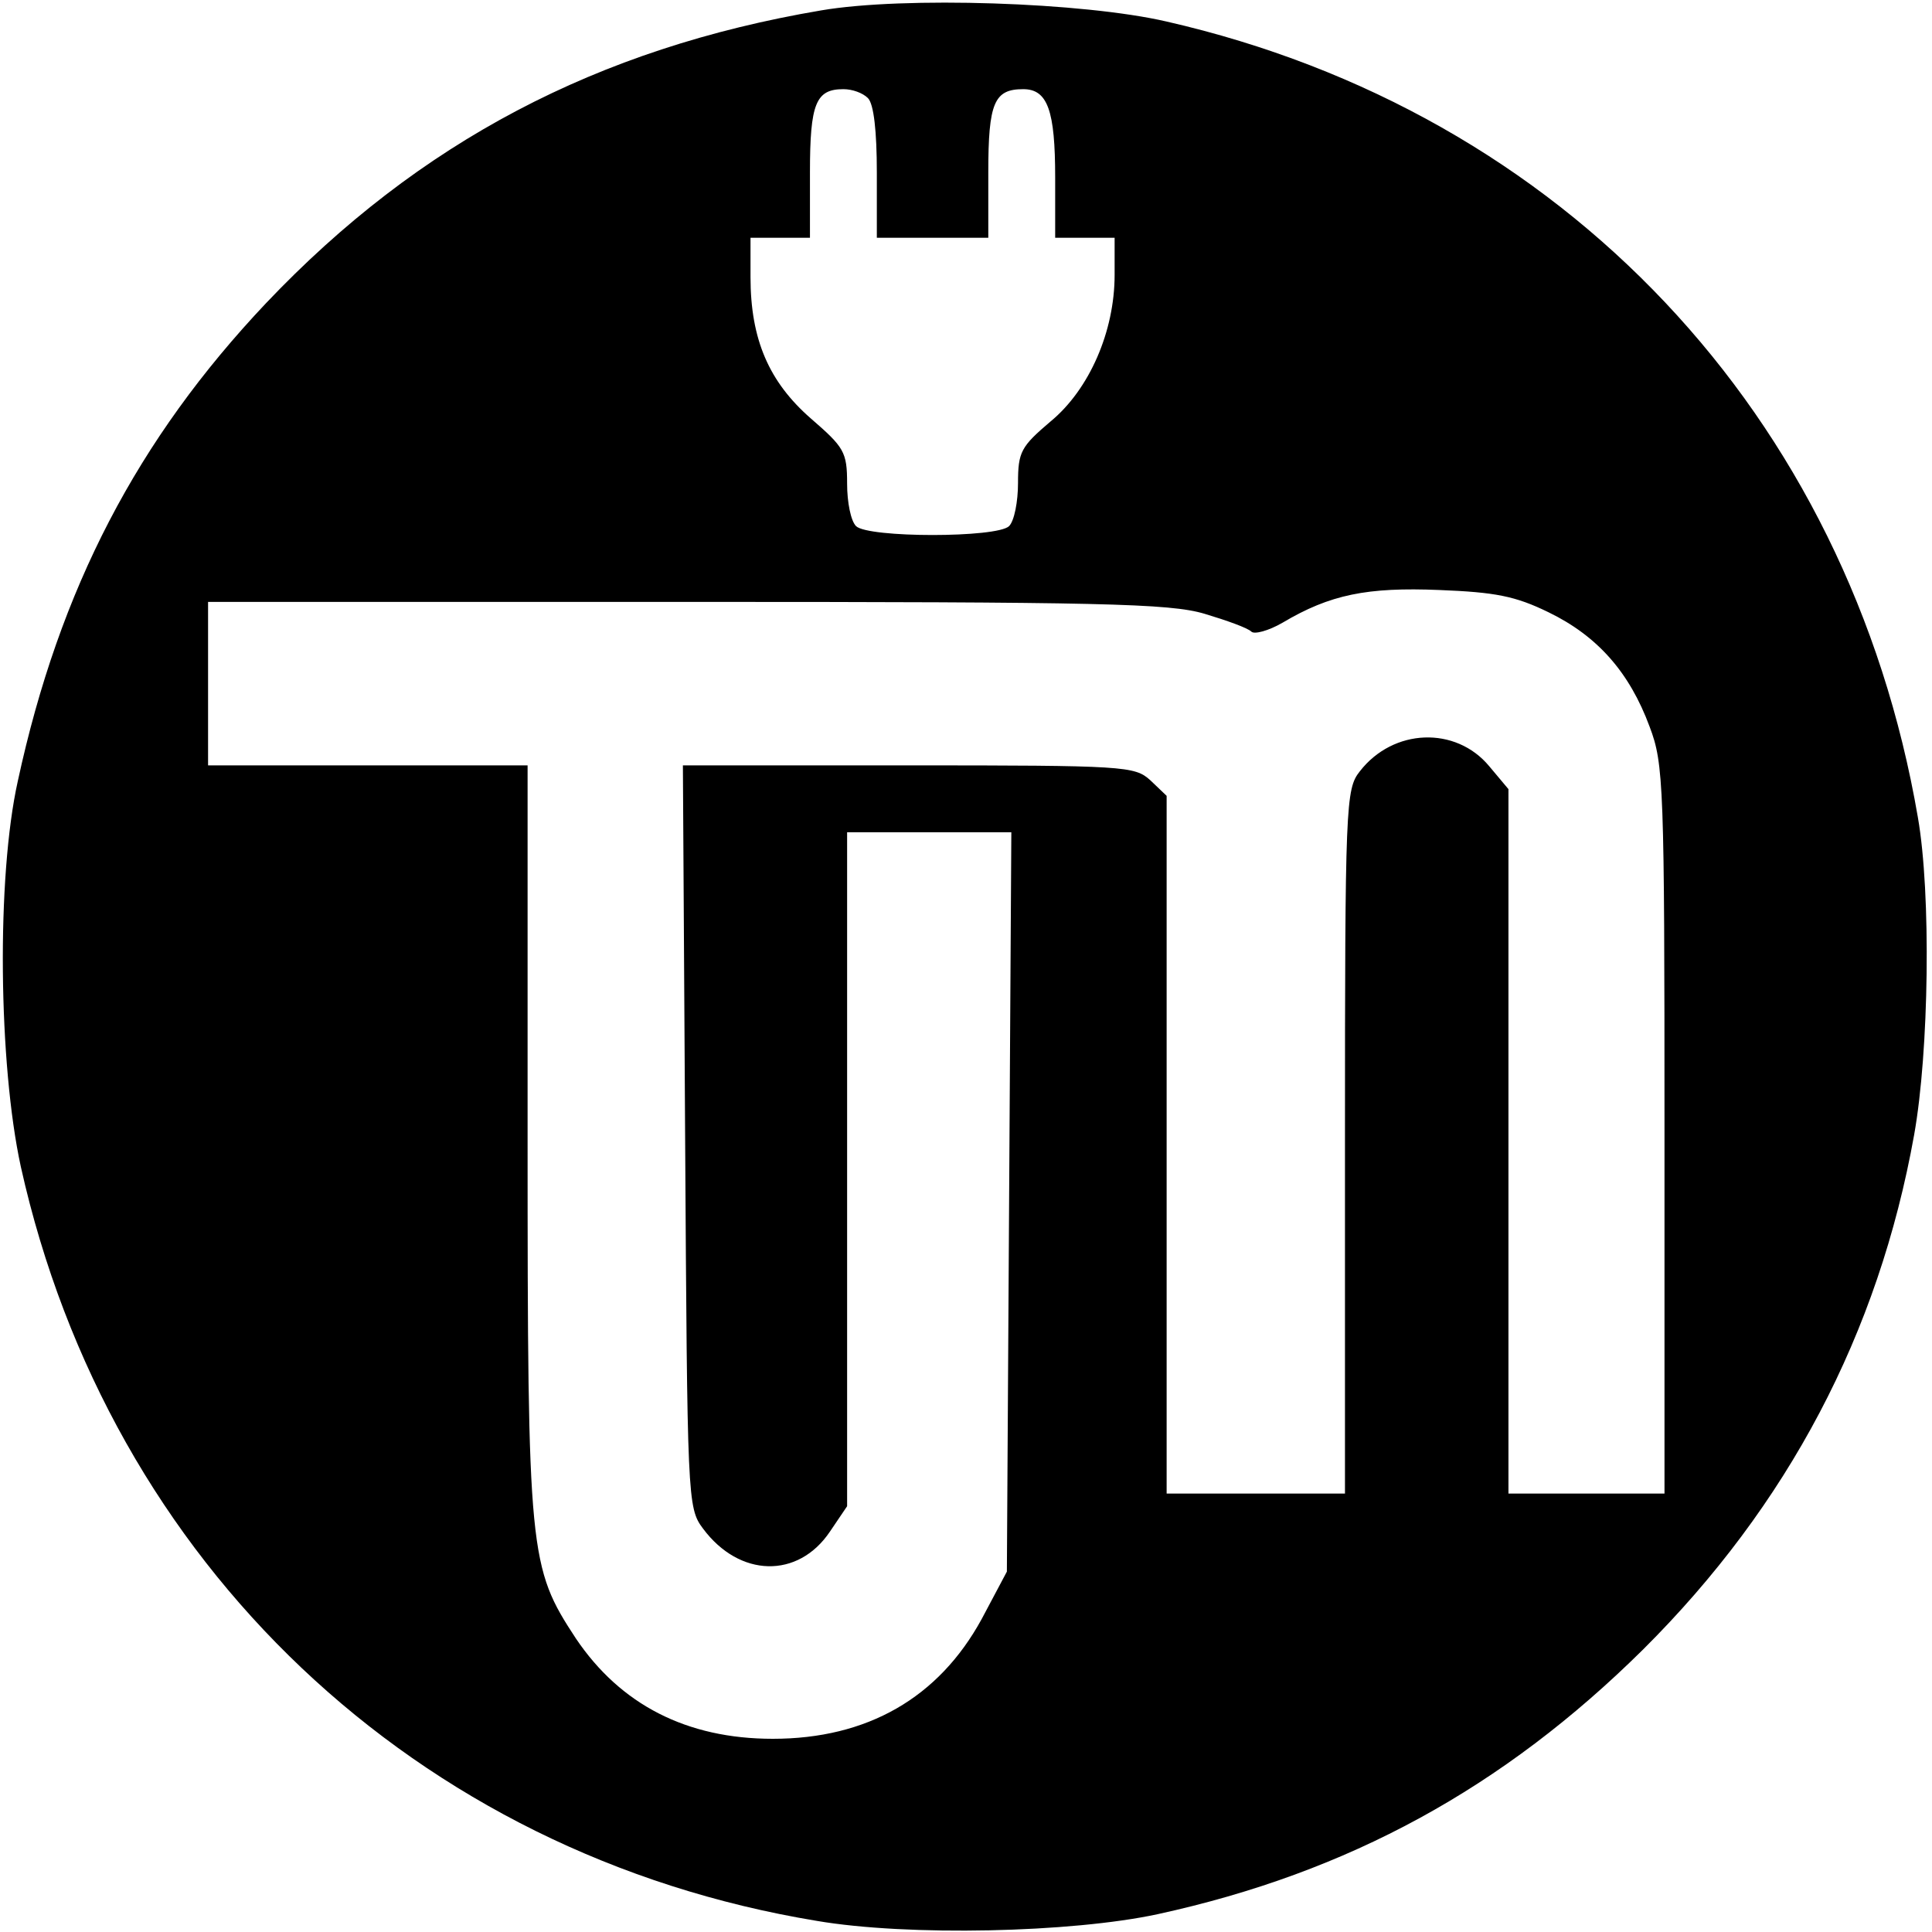 <?xml version="1.0" standalone="no"?>
<!DOCTYPE svg PUBLIC "-//W3C//DTD SVG 20010904//EN"
 "http://www.w3.org/TR/2001/REC-SVG-20010904/DTD/svg10.dtd">
<svg version="1.0" xmlns="http://www.w3.org/2000/svg"
 width="260pt" height="260pt" viewBox="0 0 260 260"
 preserveAspectRatio="xMidYMid meet">
<g transform="translate(0,260) scale(0.1,-0.1)"
fill="#000000" stroke="none">
<path d="M1105 2586 c-301 -51 -541 -177 -747 -394 -173 -183 -278 -384 -334
-643 -29 -130 -26 -381 4 -519 119 -535 532 -926 1071 -1015 123 -21 343 -16
459 9 257 56 465 170 653 356 195 194 317 425 365 693 20 112 23 324 5 427
-93 542 -477 949 -1011 1071 -112 26 -354 34 -465 15z m63 -118 c8 -8 12 -45
12 -100 l0 -88 75 0 75 0 0 88 c0 94 8 112 47 112 33 0 43 -29 43 -119 l0 -81
40 0 40 0 0 -50 c0 -76 -34 -154 -86 -197 -40 -34 -44 -41 -44 -83 0 -25 -5
-51 -12 -58 -16 -16 -190 -16 -206 0 -7 7 -12 32 -12 57 0 43 -4 49 -49 88
-56 49 -81 106 -81 190 l0 53 40 0 40 0 0 88 c0 93 8 112 45 112 12 0 26 -5
33 -12z m916 -692 c66 -32 109 -81 136 -154 19 -50 20 -79 20 -542 l0 -490
-105 0 -105 0 0 474 0 474 -26 31 c-45 54 -129 51 -174 -7 -19 -24 -20 -43
-20 -498 l0 -474 -120 0 -120 0 0 470 0 469 -22 21 c-21 19 -34 20 -325 20
l-304 0 3 -499 c3 -489 3 -500 24 -528 49 -66 128 -68 171 -4 l23 34 0 453 0
454 110 0 111 0 -3 -497 -3 -498 -34 -64 c-58 -106 -154 -161 -281 -161 -116
0 -205 46 -265 135 -63 96 -65 112 -65 672 l0 503 -215 0 -215 0 0 110 0 110
643 0 c559 0 651 -2 698 -16 30 -9 58 -19 63 -24 4 -4 23 1 42 12 64 38 114
48 211 44 75 -3 102 -8 147 -30z"/>
</g>
</svg>

